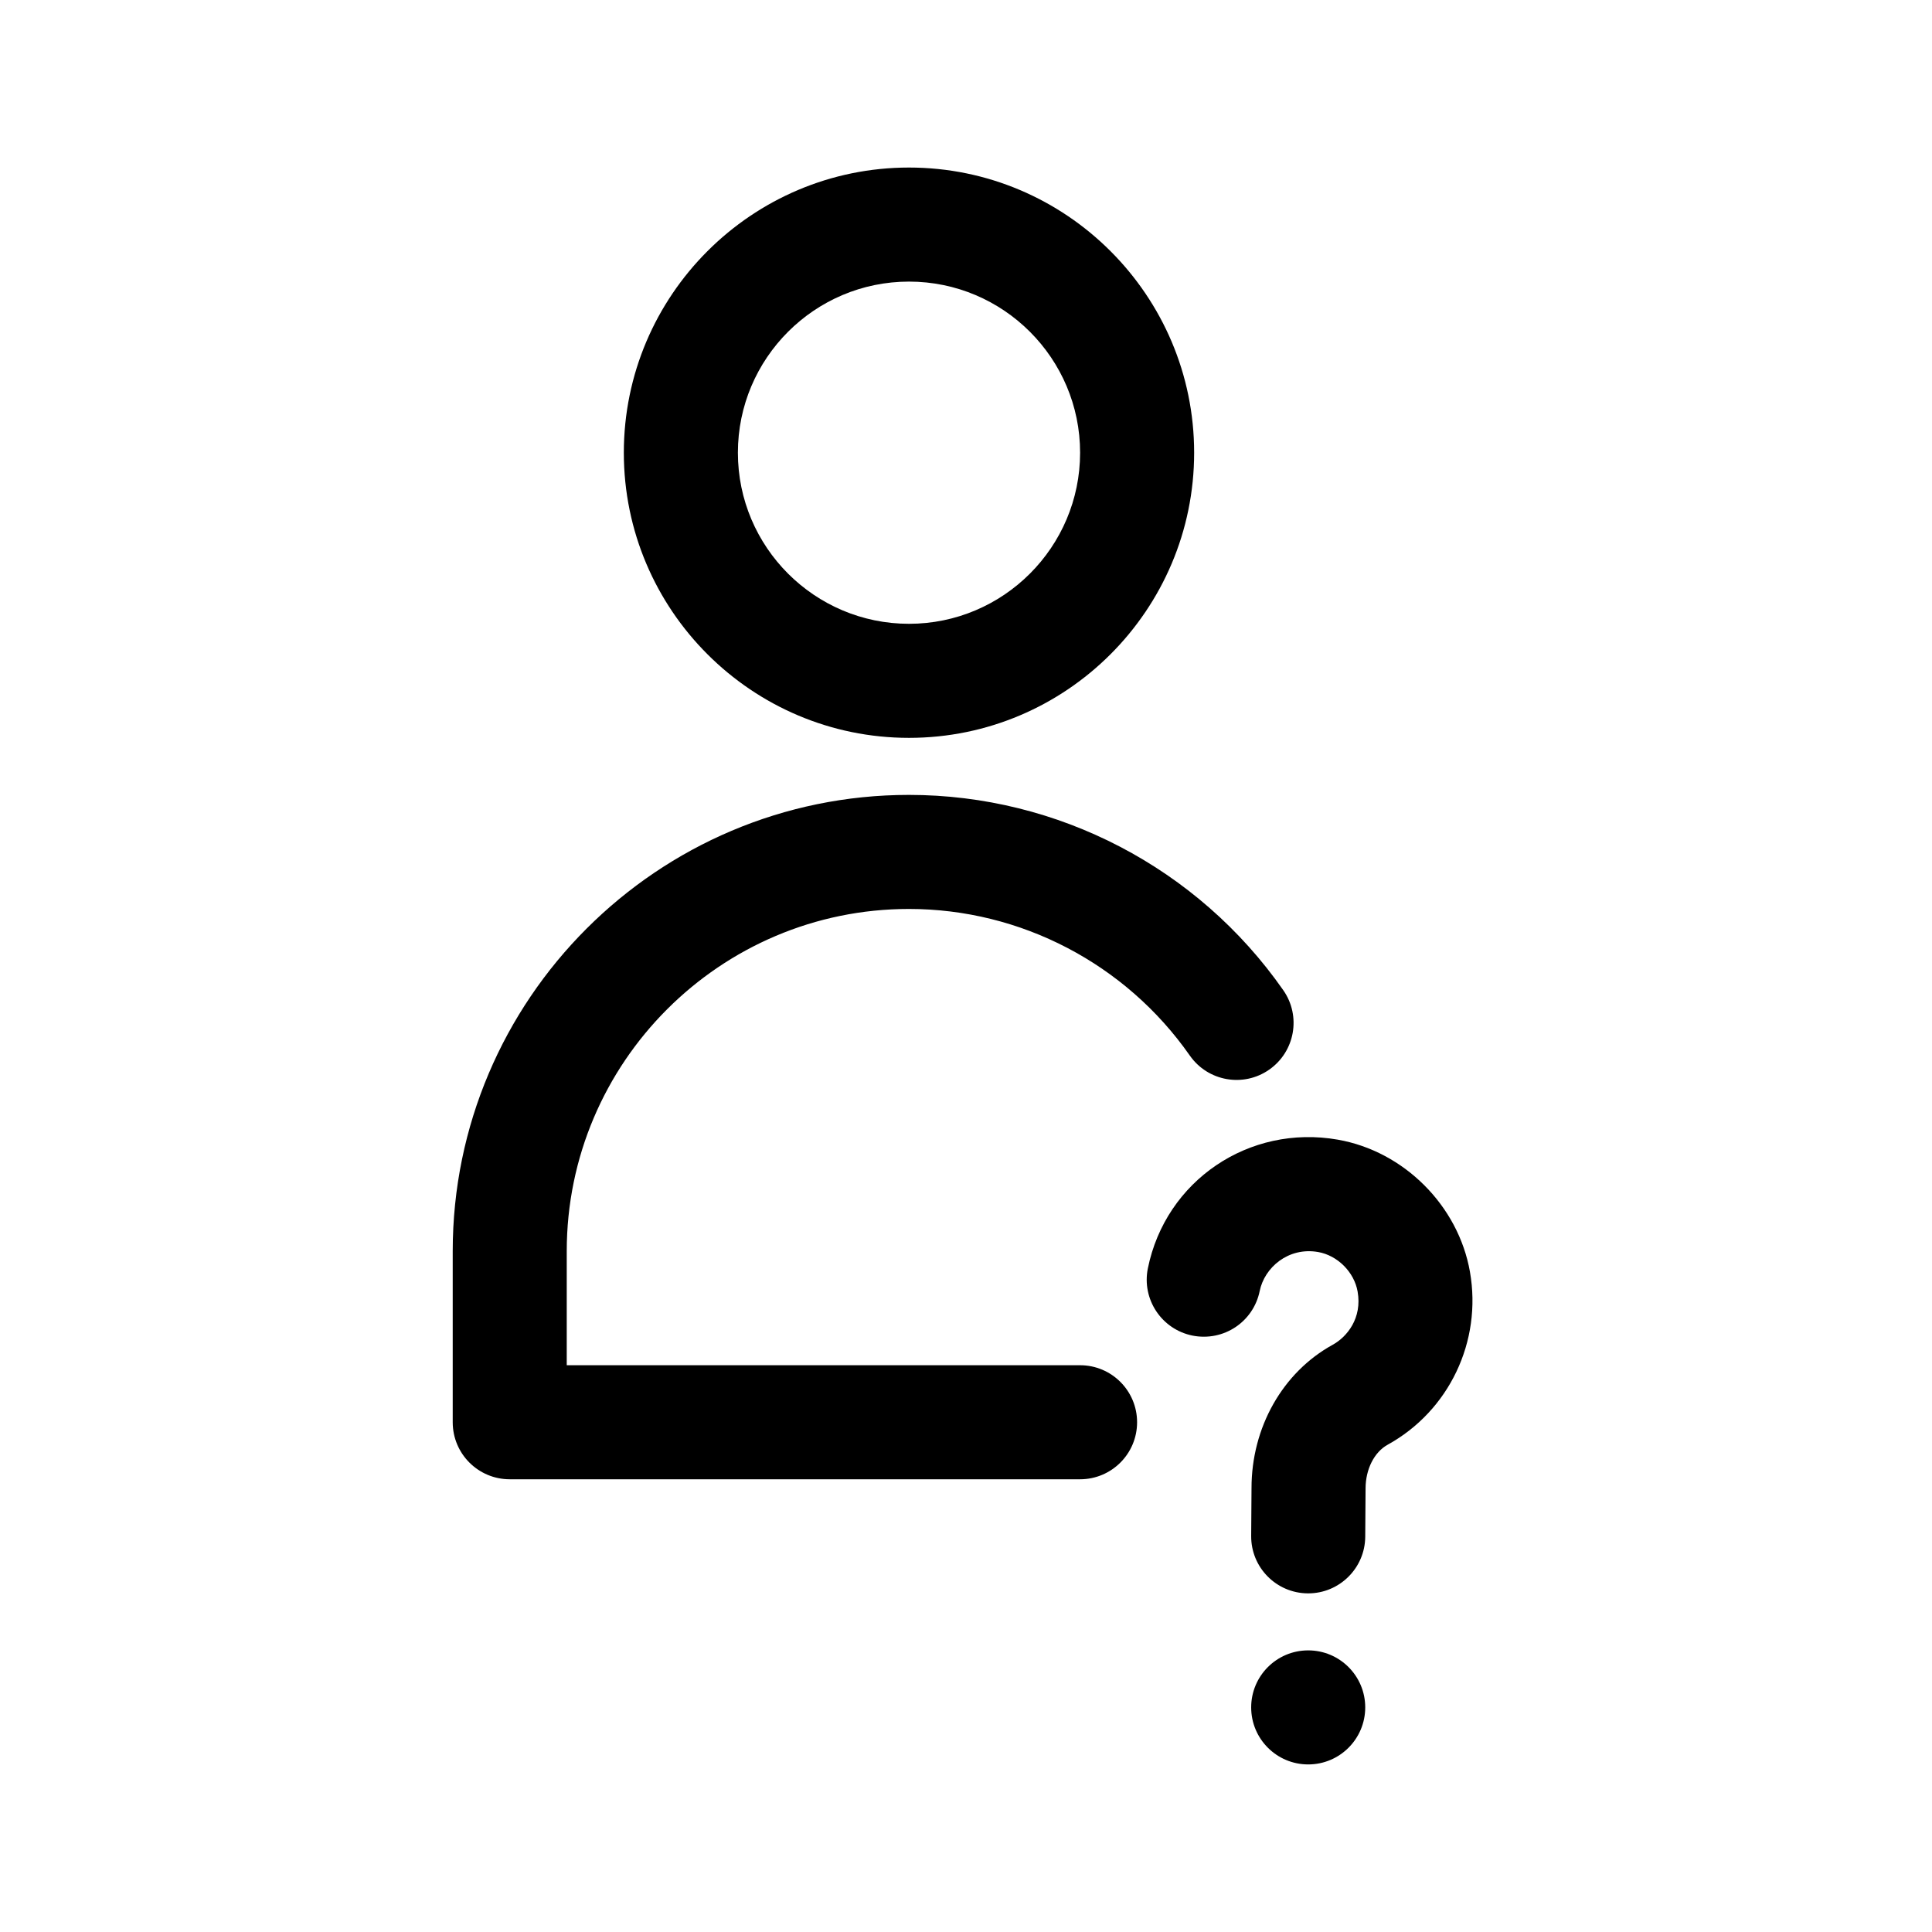 <?xml version="1.0" encoding="UTF-8"?>
<!-- Uploaded to: ICON Repo, www.iconrepo.com, Generator: ICON Repo Mixer Tools -->
<svg fill="#000000" width="800px" height="800px" version="1.1" viewBox="144 144 512 512" xmlns="http://www.w3.org/2000/svg">
 <g>
  <path d="m460.46 263.97c0-41.672-33.902-75.57-75.57-75.57-41.672 0-75.57 33.902-75.57 75.57 0 41.672 33.902 75.57 75.57 75.57 41.668 0.004 75.57-33.898 75.57-75.57zm-120.91 0c0-25.004 20.34-45.344 45.344-45.344 25.004 0 45.344 20.34 45.344 45.344s-20.34 45.344-45.344 45.344c-25.008 0-45.344-20.34-45.344-45.344z"/>
  <path d="m445.34 520.91c0 8.348-6.762 15.113-15.113 15.113h-151.14c-8.352 0-15.113-6.766-15.113-15.113v-45.344c0-66.668 54.246-120.91 120.91-120.91 39.484 0 76.574 19.352 99.199 51.762 4.781 6.848 3.113 16.27-3.734 21.051-6.82 4.777-16.254 3.113-21.035-3.734-17.004-24.324-44.824-38.852-74.434-38.852-50.008 0-90.688 40.676-90.688 90.688v30.23h136.03c8.359-0.004 15.117 6.766 15.117 15.113z"/>
  <path d="m533.55 481.04c3.25 18.445-5.535 36.855-21.816 45.832-3.543 1.953-5.844 6.504-5.844 11.586l-0.09 12.793c-0.059 8.309-6.82 15.008-15.113 15.008h-0.105c-8.352-0.059-15.07-6.871-15.008-15.219l0.09-12.688c0-16.07 8.238-30.656 21.492-37.961 3.84-2.109 7.871-7.078 6.625-14.117-0.902-5.16-5.316-9.574-10.48-10.48-7.91-1.367-14.211 4.133-15.469 10.34-1.668 8.176-9.562 13.445-17.816 11.812-8.176-1.652-13.477-9.621-11.824-17.809 4.711-23.262 26.816-38.23 50.332-34.117 17.535 3.074 31.945 17.484 35.027 35.02z"/>
  <path d="m505.8 596.48c0 8.348-6.766 15.113-15.113 15.113s-15.113-6.766-15.113-15.113 6.766-15.113 15.113-15.113 15.113 6.766 15.113 15.113z"/>
 </g>
</svg>